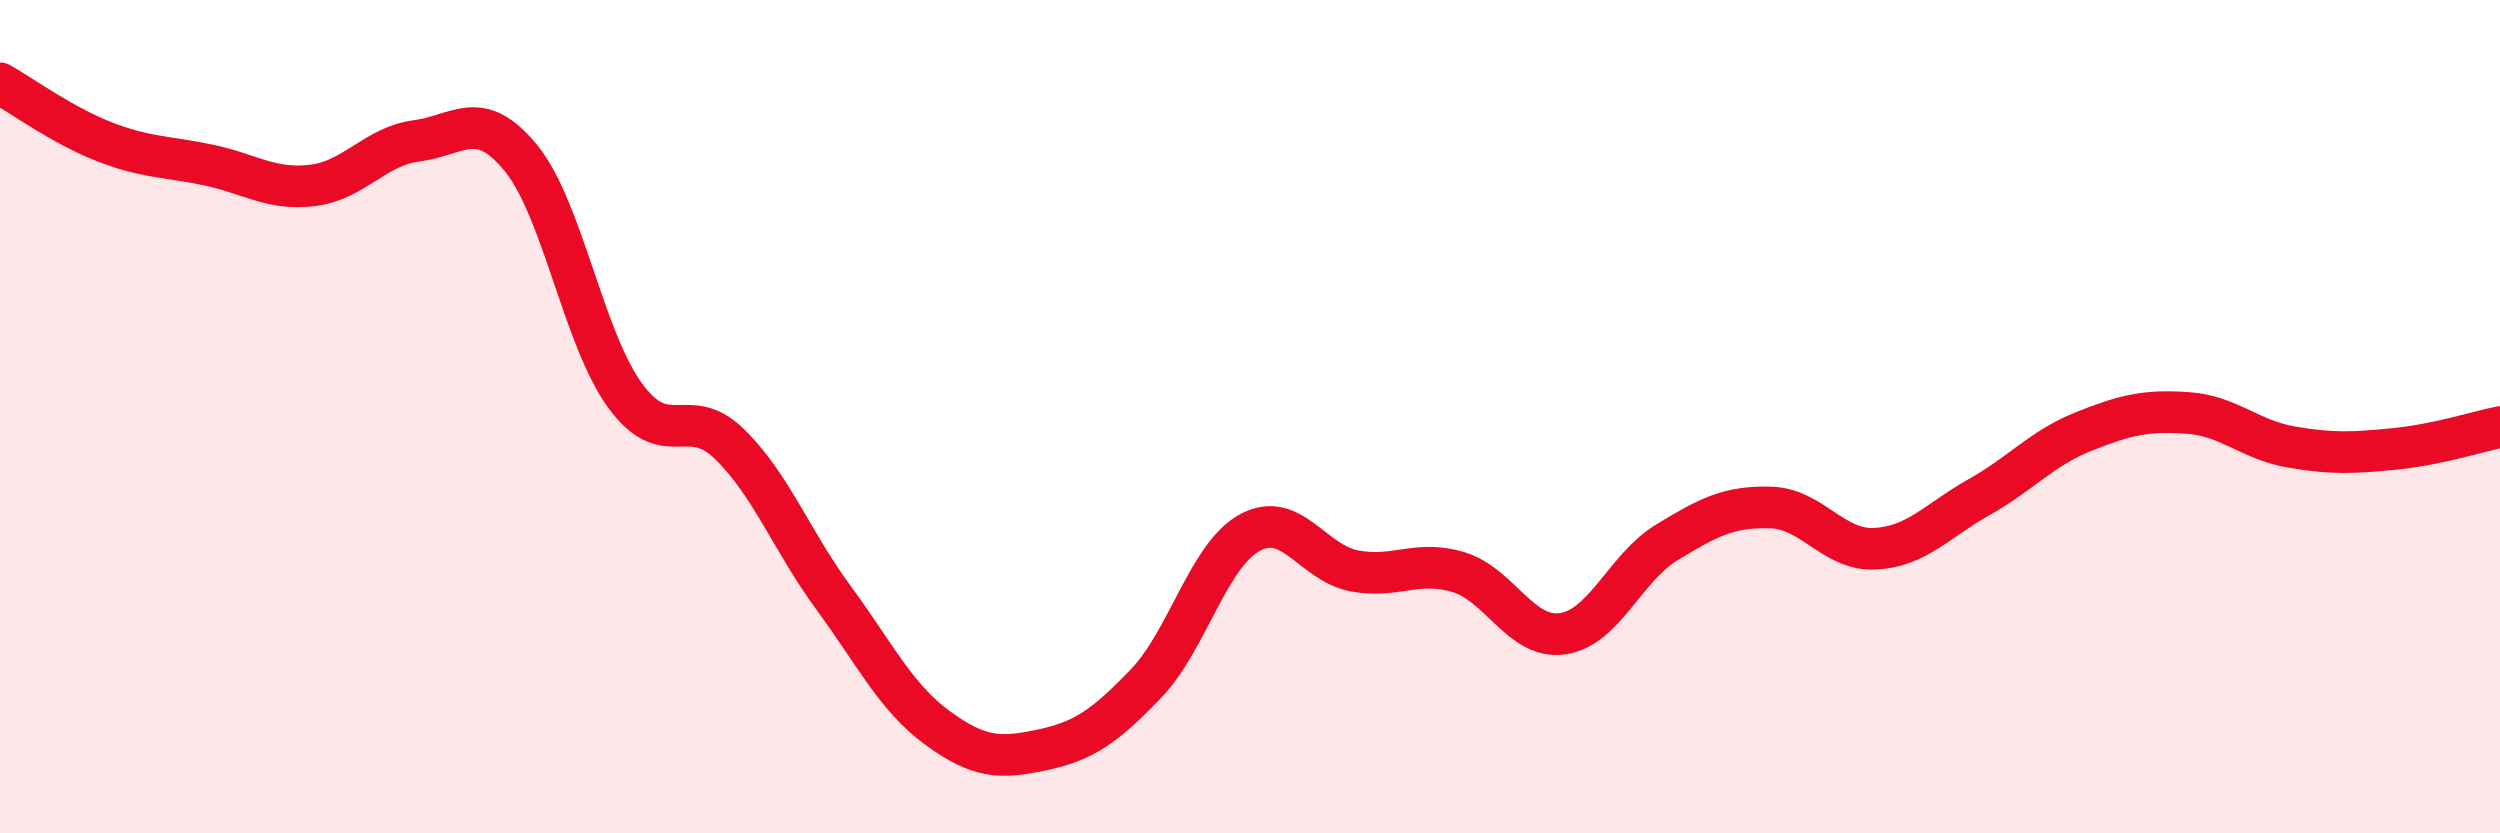
    <svg width="60" height="20" viewBox="0 0 60 20" xmlns="http://www.w3.org/2000/svg">
      <path
        d="M 0,2 C 0.5,2.28 1.5,3.01 2.5,3.4 C 3.5,3.79 4,3.75 5,3.96 C 6,4.17 6.5,4.57 7.5,4.45 C 8.5,4.33 9,3.51 10,3.38 C 11,3.25 11.5,2.57 12.5,3.79 C 13.5,5.01 14,8.12 15,9.49 C 16,10.86 16.5,9.68 17.5,10.65 C 18.5,11.62 19,12.98 20,14.34 C 21,15.7 21.5,16.74 22.5,17.47 C 23.5,18.2 24,18.21 25,18 C 26,17.79 26.5,17.45 27.5,16.41 C 28.5,15.37 29,13.32 30,12.78 C 31,12.24 31.5,13.51 32.5,13.7 C 33.5,13.89 34,13.43 35,13.73 C 36,14.03 36.5,15.35 37.5,15.21 C 38.5,15.07 39,13.63 40,13.02 C 41,12.41 41.5,12.15 42.5,12.18 C 43.5,12.21 44,13.22 45,13.17 C 46,13.12 46.5,12.49 47.5,11.93 C 48.5,11.37 49,10.76 50,10.36 C 51,9.96 51.5,9.84 52.5,9.91 C 53.5,9.98 54,10.56 55,10.73 C 56,10.9 56.5,10.87 57.5,10.77 C 58.5,10.67 59.5,10.35 60,10.25L60 20L0 20Z"
        fill="#EB0A25"
        opacity="0.1"
        stroke-linecap="round"
        stroke-linejoin="round"
      />
      <path
        d="M 0,2 C 0.5,2.28 1.5,3.01 2.5,3.4 C 3.5,3.79 4,3.75 5,3.96 C 6,4.17 6.5,4.57 7.5,4.45 C 8.5,4.33 9,3.51 10,3.38 C 11,3.25 11.5,2.57 12.5,3.79 C 13.5,5.01 14,8.12 15,9.49 C 16,10.86 16.5,9.68 17.5,10.65 C 18.5,11.62 19,12.98 20,14.34 C 21,15.7 21.5,16.74 22.5,17.47 C 23.5,18.2 24,18.21 25,18 C 26,17.79 26.5,17.45 27.5,16.41 C 28.5,15.37 29,13.32 30,12.78 C 31,12.24 31.5,13.51 32.5,13.7 C 33.5,13.89 34,13.43 35,13.73 C 36,14.03 36.5,15.35 37.5,15.21 C 38.5,15.07 39,13.63 40,13.02 C 41,12.41 41.5,12.15 42.5,12.18 C 43.5,12.21 44,13.22 45,13.17 C 46,13.12 46.5,12.49 47.5,11.93 C 48.5,11.37 49,10.76 50,10.36 C 51,9.96 51.5,9.84 52.5,9.91 C 53.5,9.98 54,10.56 55,10.73 C 56,10.9 56.5,10.87 57.5,10.77 C 58.5,10.67 59.5,10.35 60,10.25"
        stroke="#EB0A25"
        stroke-width="1"
        fill="none"
        stroke-linecap="round"
        stroke-linejoin="round"
      />
    </svg>
  